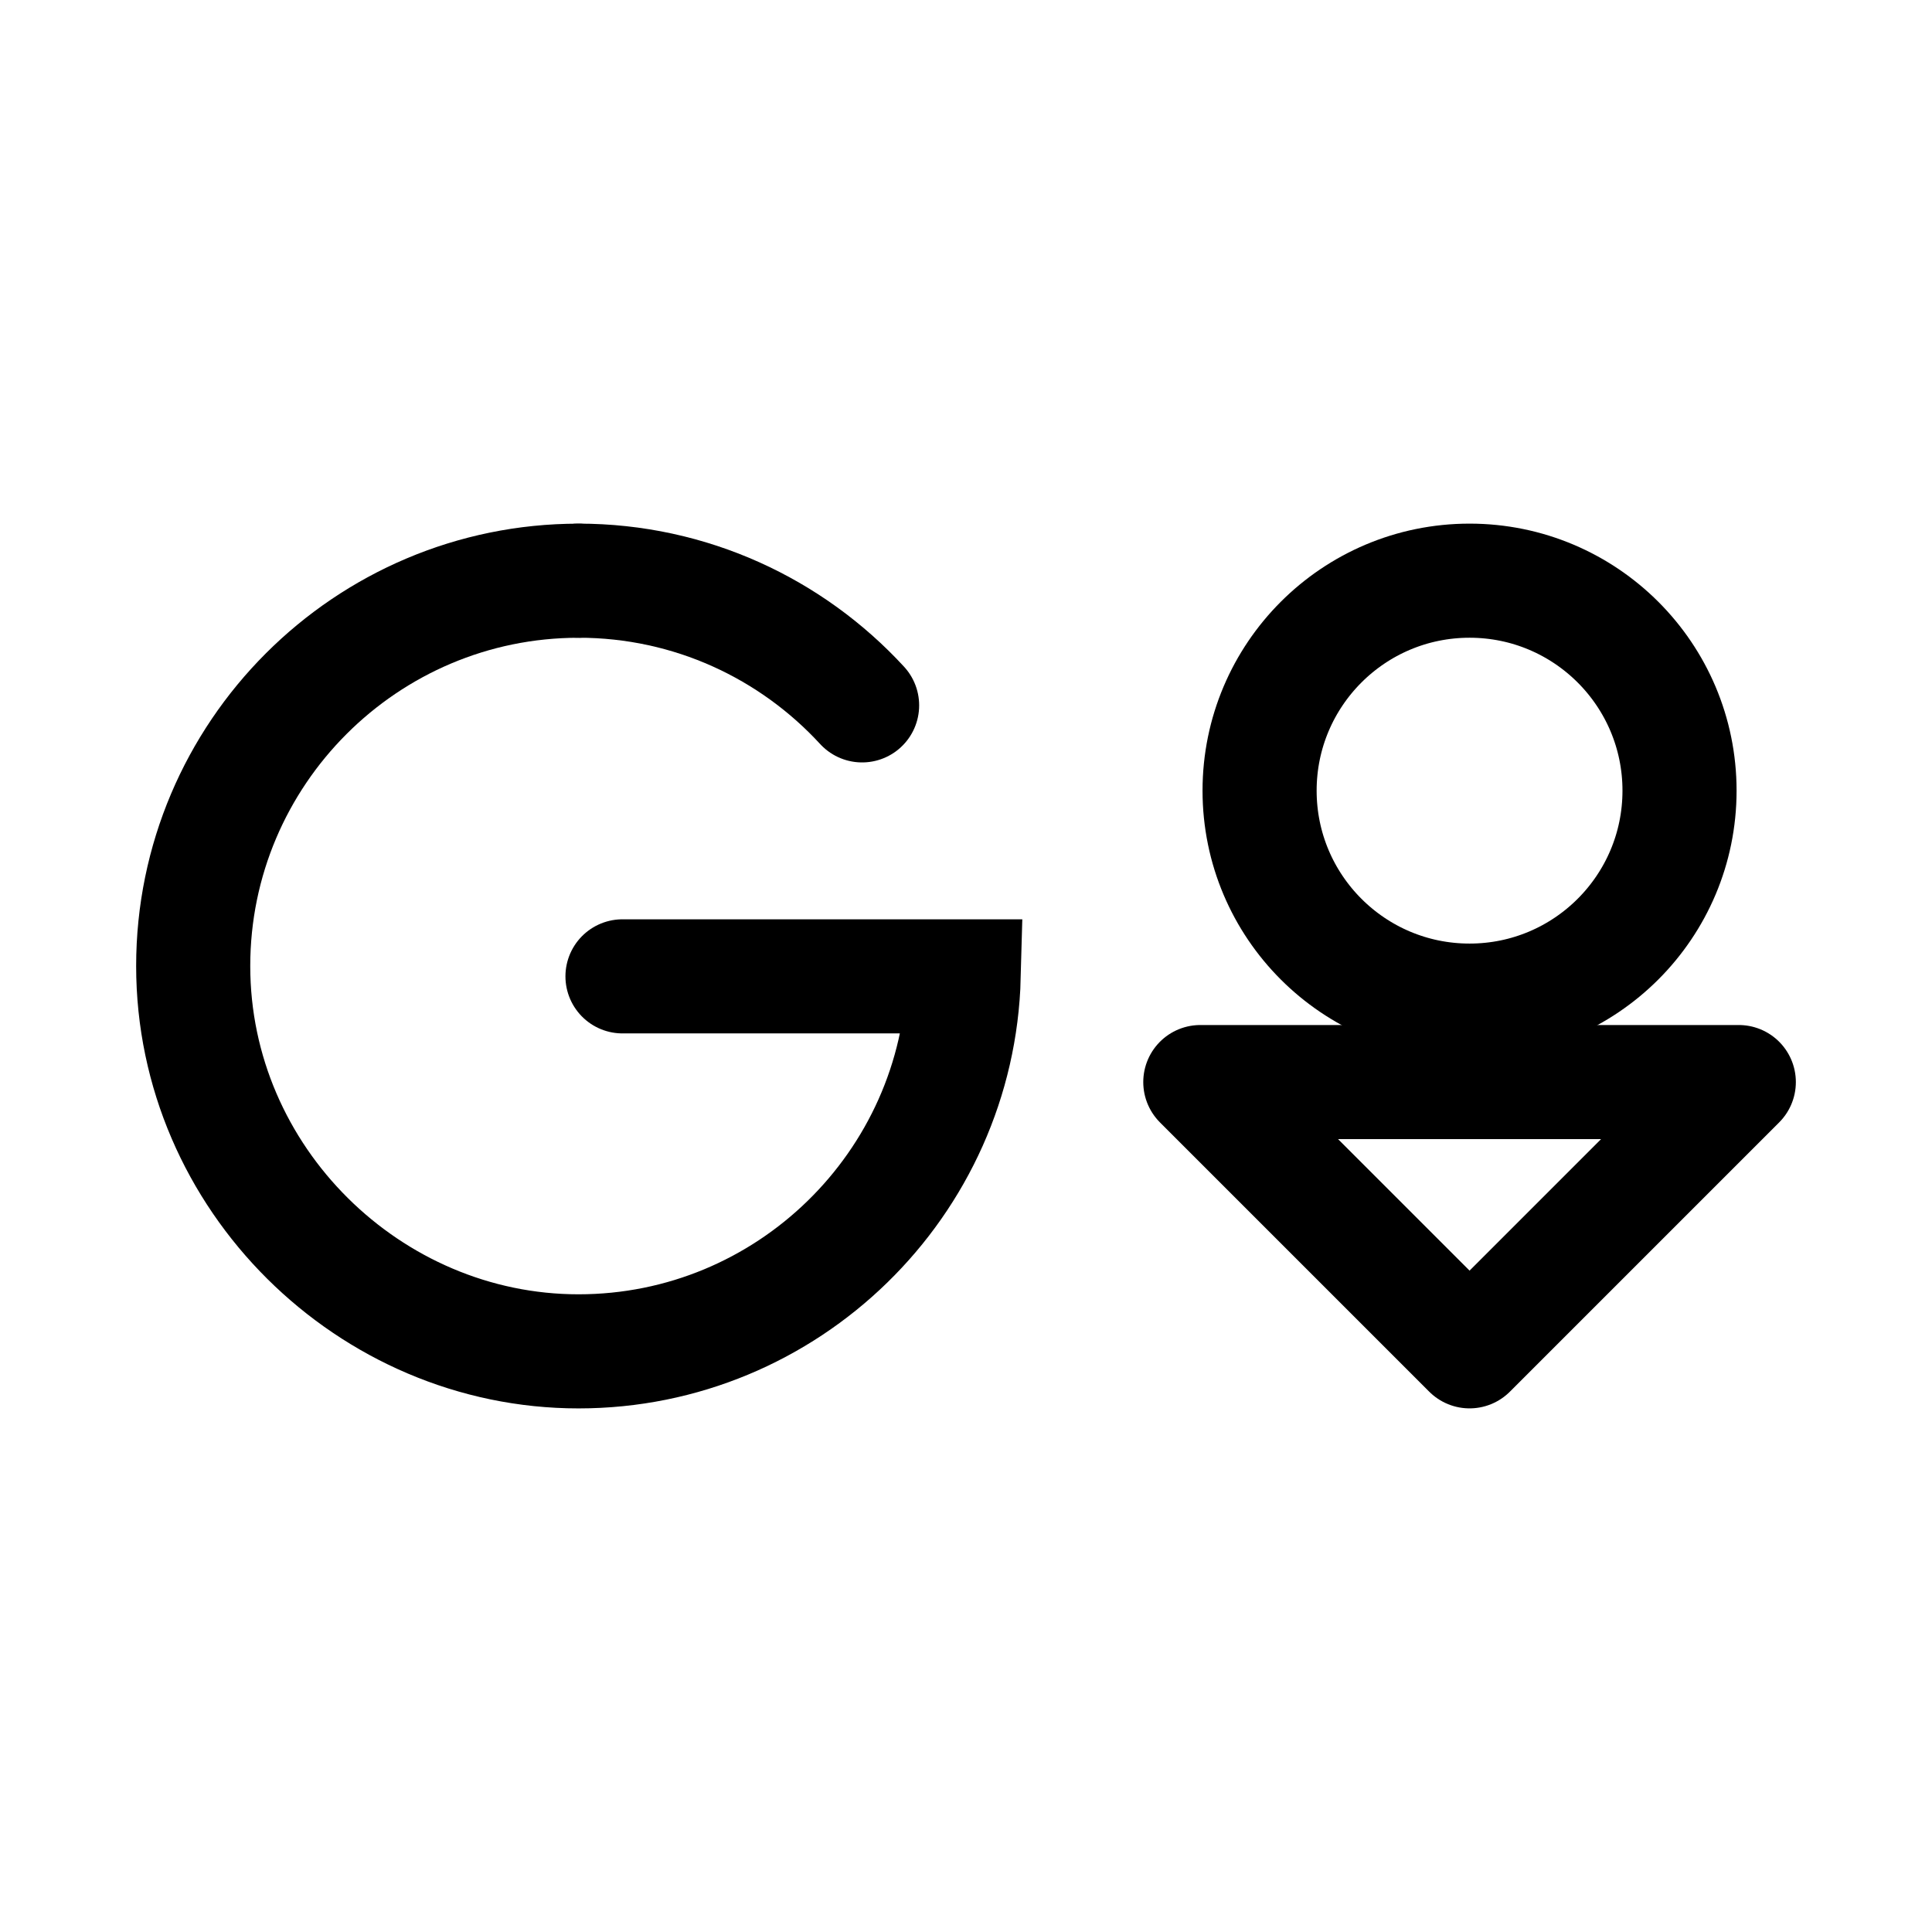 <?xml version="1.0" encoding="UTF-8"?> <svg xmlns="http://www.w3.org/2000/svg" id="Layer_1" data-name="Layer 1" viewBox="0 0 500 500"><defs><style> .cls-1 { stroke-linecap: round; } .cls-1, .cls-2, .cls-3 { fill: none; stroke: #000; stroke-width: 29.53px; } .cls-1, .cls-3 { stroke-miterlimit: 10; } .cls-2 { stroke-linejoin: round; } </style></defs><g><circle class="cls-3" cx="380.32" cy="204.62" r="54.34"></circle><polygon class="cls-2" points="450 280.04 380.32 349.72 310.64 280.04 450 280.04"></polygon></g><g><path class="cls-1" d="M161.1,252.68h88.31c-1.42,53.75-45.6,97.05-99.69,97.05s-99.72-44.74-99.72-99.72,44.74-99.72,99.72-99.72"></path><path class="cls-1" d="M149.72,150.28c29,0,55.15,12.44,73.39,32.27"></path></g></svg> 